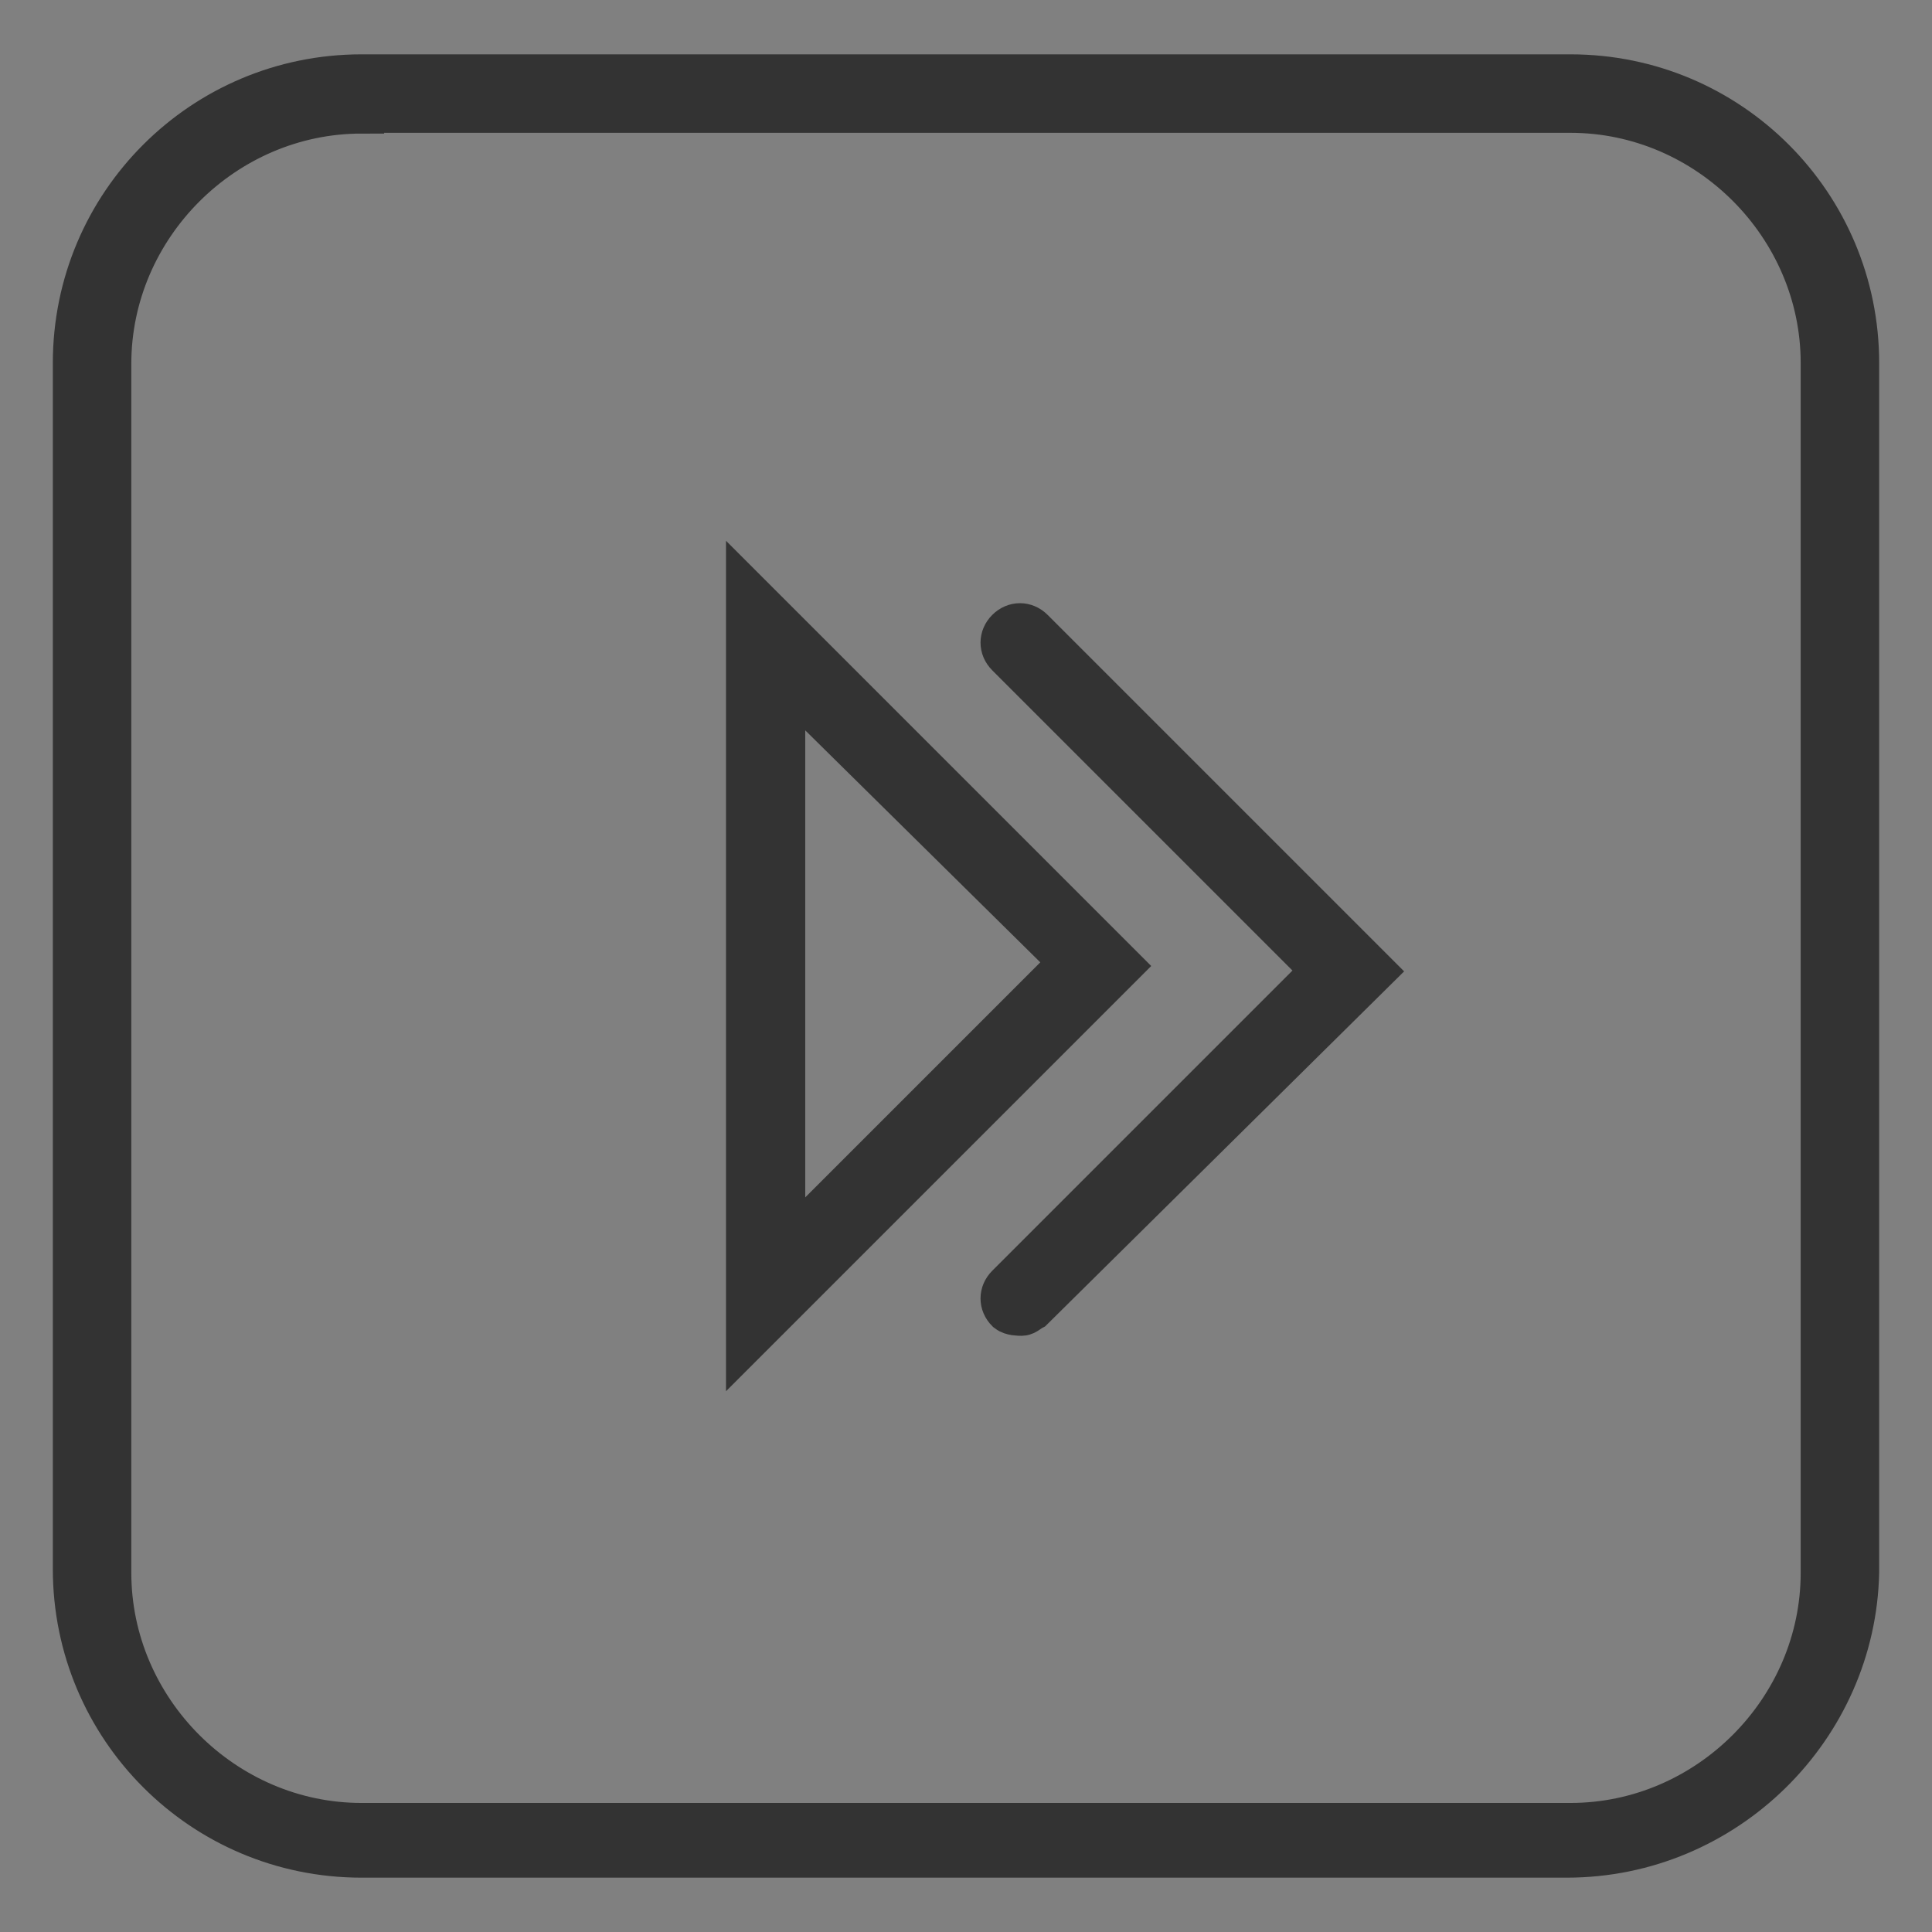<?xml version="1.0" encoding="utf-8"?>
<!-- Svg Vector Icons : http://www.onlinewebfonts.com/icon -->
<!DOCTYPE svg PUBLIC "-//W3C//DTD SVG 1.1//EN" "http://www.w3.org/Graphics/SVG/1.1/DTD/svg11.dtd">
<svg version="1.1" xmlns="http://www.w3.org/2000/svg" xmlns:xlink="http://www.w3.org/1999/xlink" x="0px" y="0px" viewBox="0 0 256 256" enable-background="new 0 0 256 256" xml:space="preserve">
<rect x="0" y="0" width="256" height="256" fill="#808080" stroke="none"/>
<g> <path stroke-width="6" fill-opacity="0" stroke="#e37662"  d="M207.6,243.5H47.9c-19.6,0-35.7-16.1-35.7-35.7V48.1c0-19.6,16.1-35.7,35.7-35.7h160.2 c19.6,0,35.7,16.1,35.7,35.7v160.2C243.3,227.9,227.7,243.5,207.6,243.5L207.6,243.5z"/> <path stroke-width="6" fill-opacity="0" stroke="#333333"  d="M207.6,245.8H47.9c-21,0-37.9-17-37.9-37.9V48.1c0-21,17-37.9,37.9-37.9h160.2c21,0,37.9,17,37.9,37.9 v160.2C245.6,228.8,228.6,245.8,207.6,245.8L207.6,245.8z M47.9,14.7c-18.3,0-33.5,15.2-33.5,33.5v160.2 c0,18.3,15.2,33.5,33.5,33.5h160.2c18.3,0,33.5-15.2,33.5-33.5V48.1c0-18.3-15.2-33.5-33.5-33.5H47.9z"/> <path stroke-width="6" fill-opacity="0" stroke="#ffffff"  d="M101.5,171.7l43.7-43.7l-43.7-43.7V171.7z"/> <path stroke-width="6" fill-opacity="0" stroke="#333333"  d="M99.2,177.1V78.9l49.1,49.1L99.2,177.1z M103.7,89.6v76.3l38.4-38.4L103.7,89.6z"/> <path stroke-width="6" fill-opacity="0" stroke="#333333"  d="M135.4,174c-0.4,0-1.3,0-1.8-0.4c-0.9-0.9-0.9-2.2,0-3.1l41.9-41.9l-41.9-41.9c-0.9-0.9-0.9-2.2,0-3.1 s2.2-0.9,3.1,0l45.1,45.1l-45.1,44.6C136.3,173.5,135.8,174,135.4,174z"/></g>
</svg>